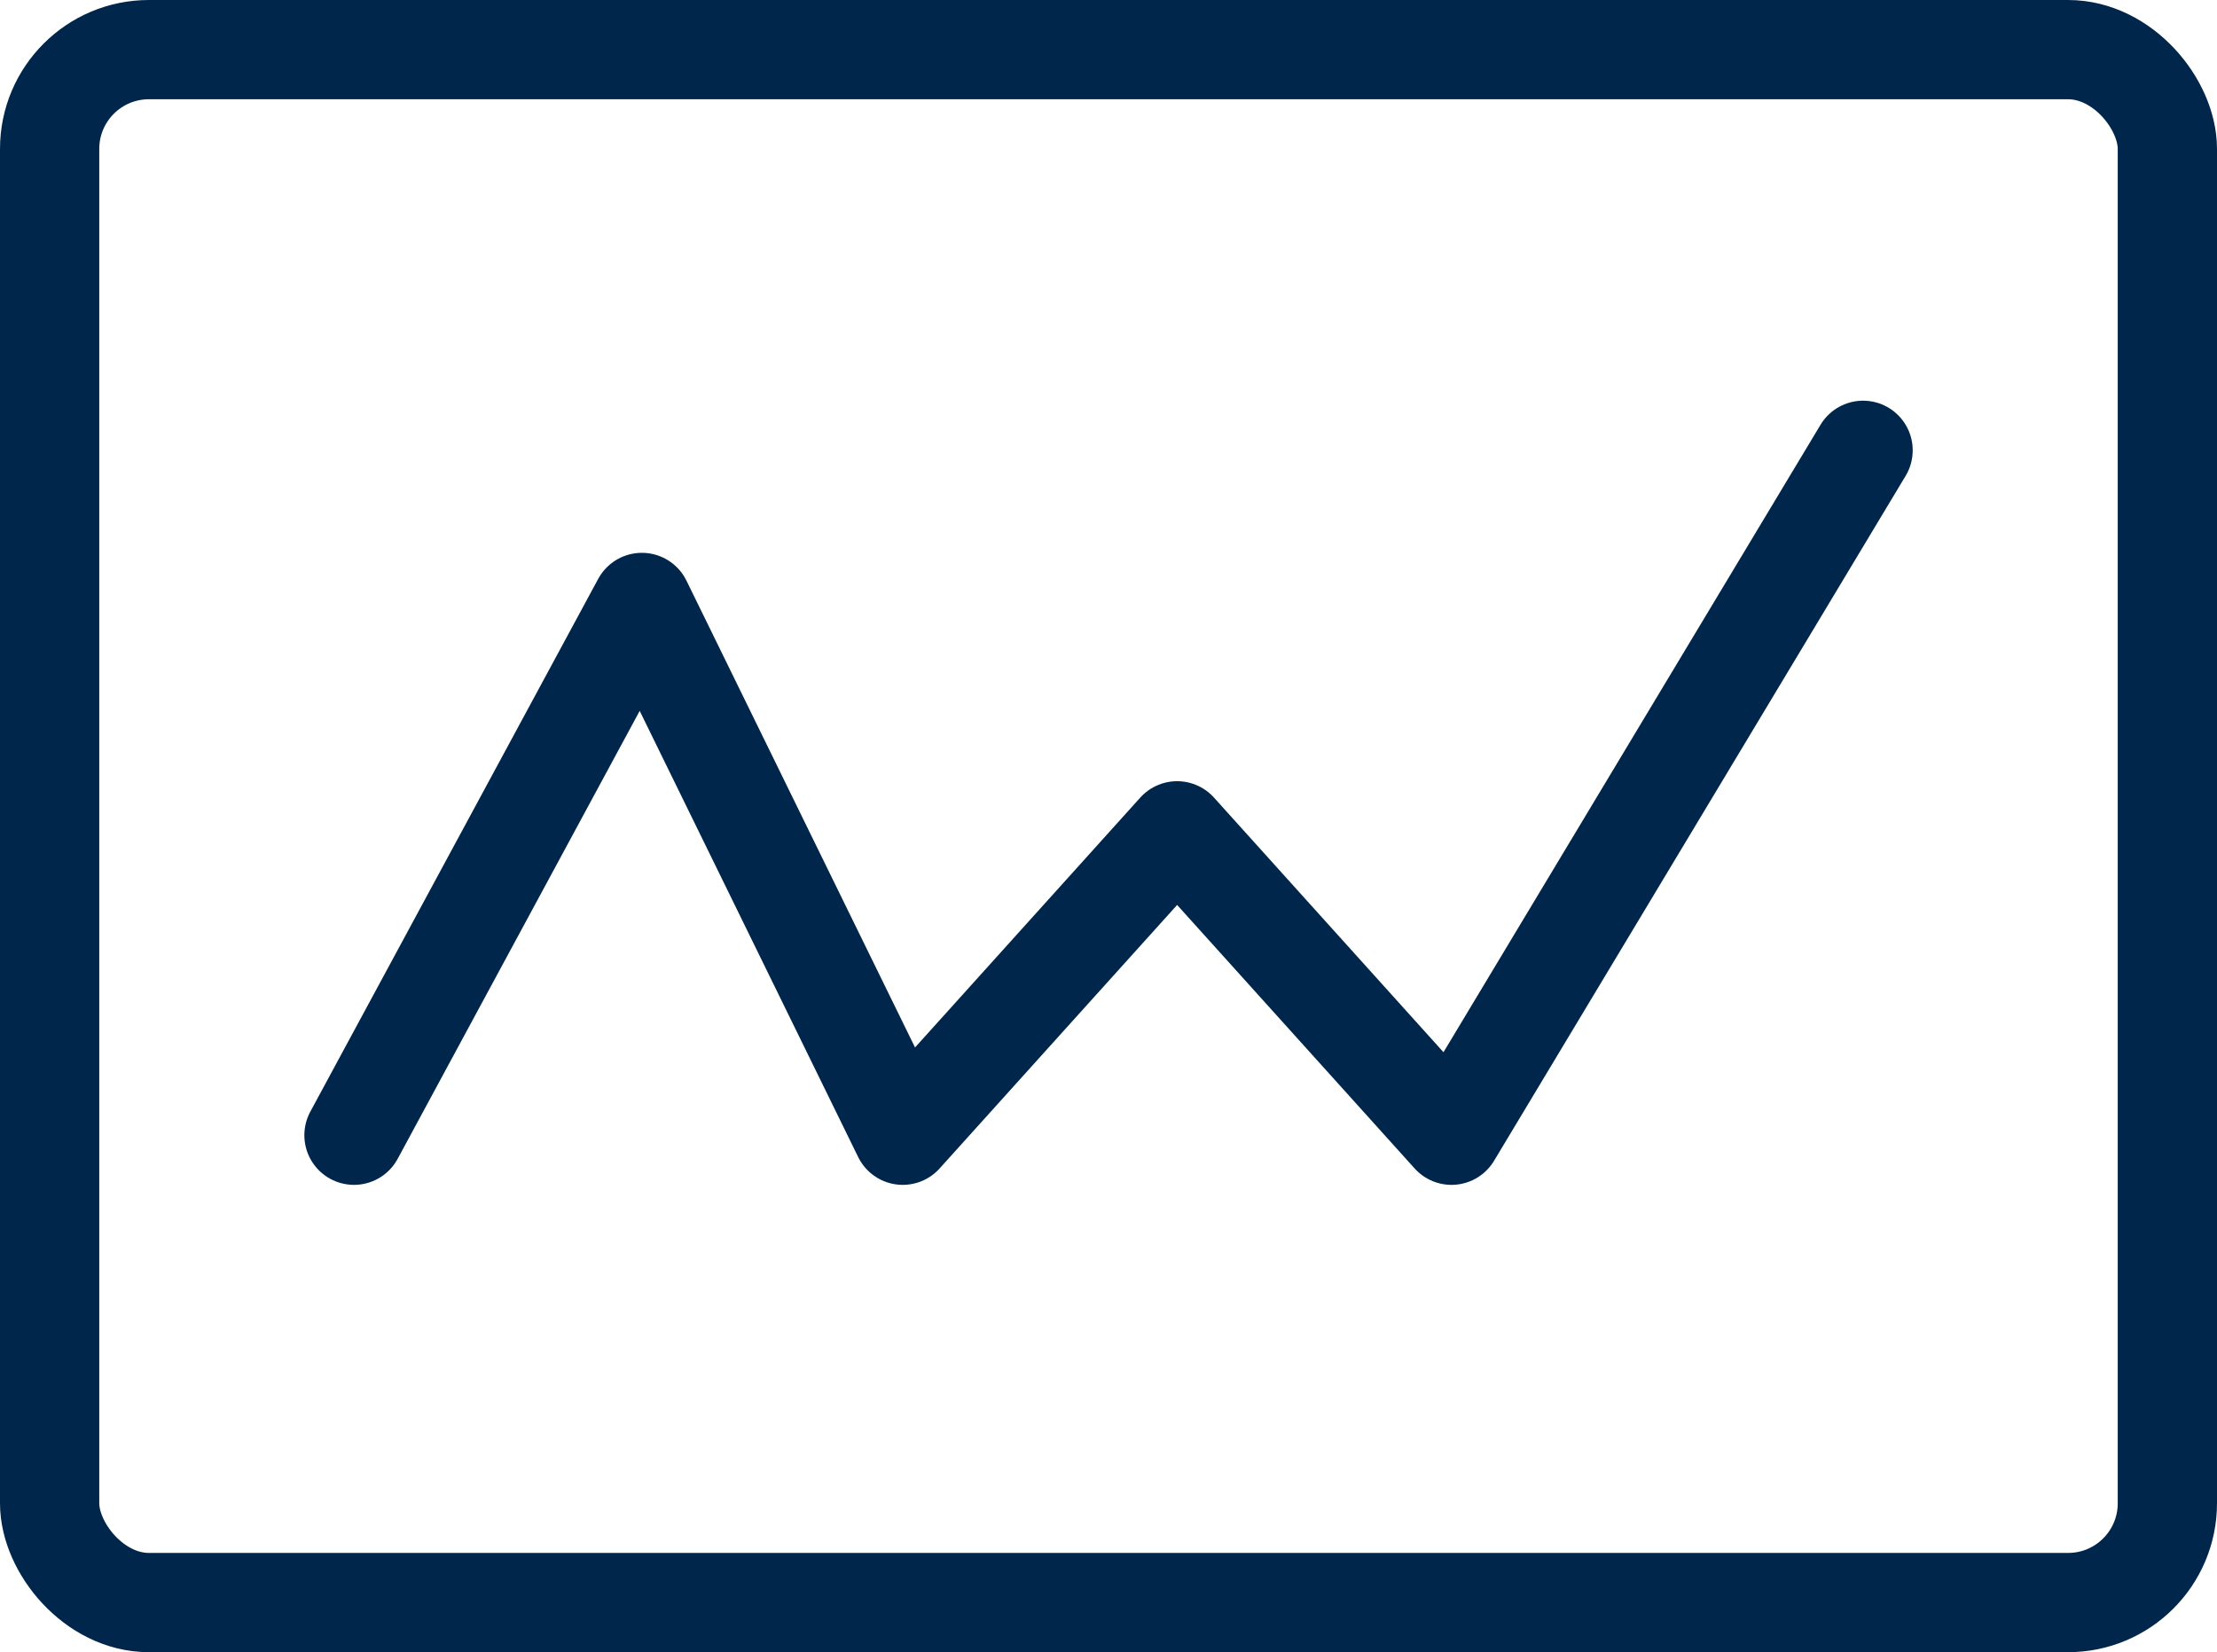 <svg xmlns="http://www.w3.org/2000/svg" width="33.5" height="24.967" viewBox="0 0 33.5 24.967"><defs><style>.a{fill:none;stroke:#00274B;stroke-linecap:round;stroke-linejoin:round;stroke-width:1.5px;}</style></defs><g transform="translate(0.75 0.75)"><rect class="a" width="32" height="23.467" rx="1.5"/><path class="a" d="M3.75,18.6,8.1,10.549,12.042,18.6,16.188,14l4.146,4.6L26.553,8.25" transform="translate(0.849 -2.195)"/></g></svg>